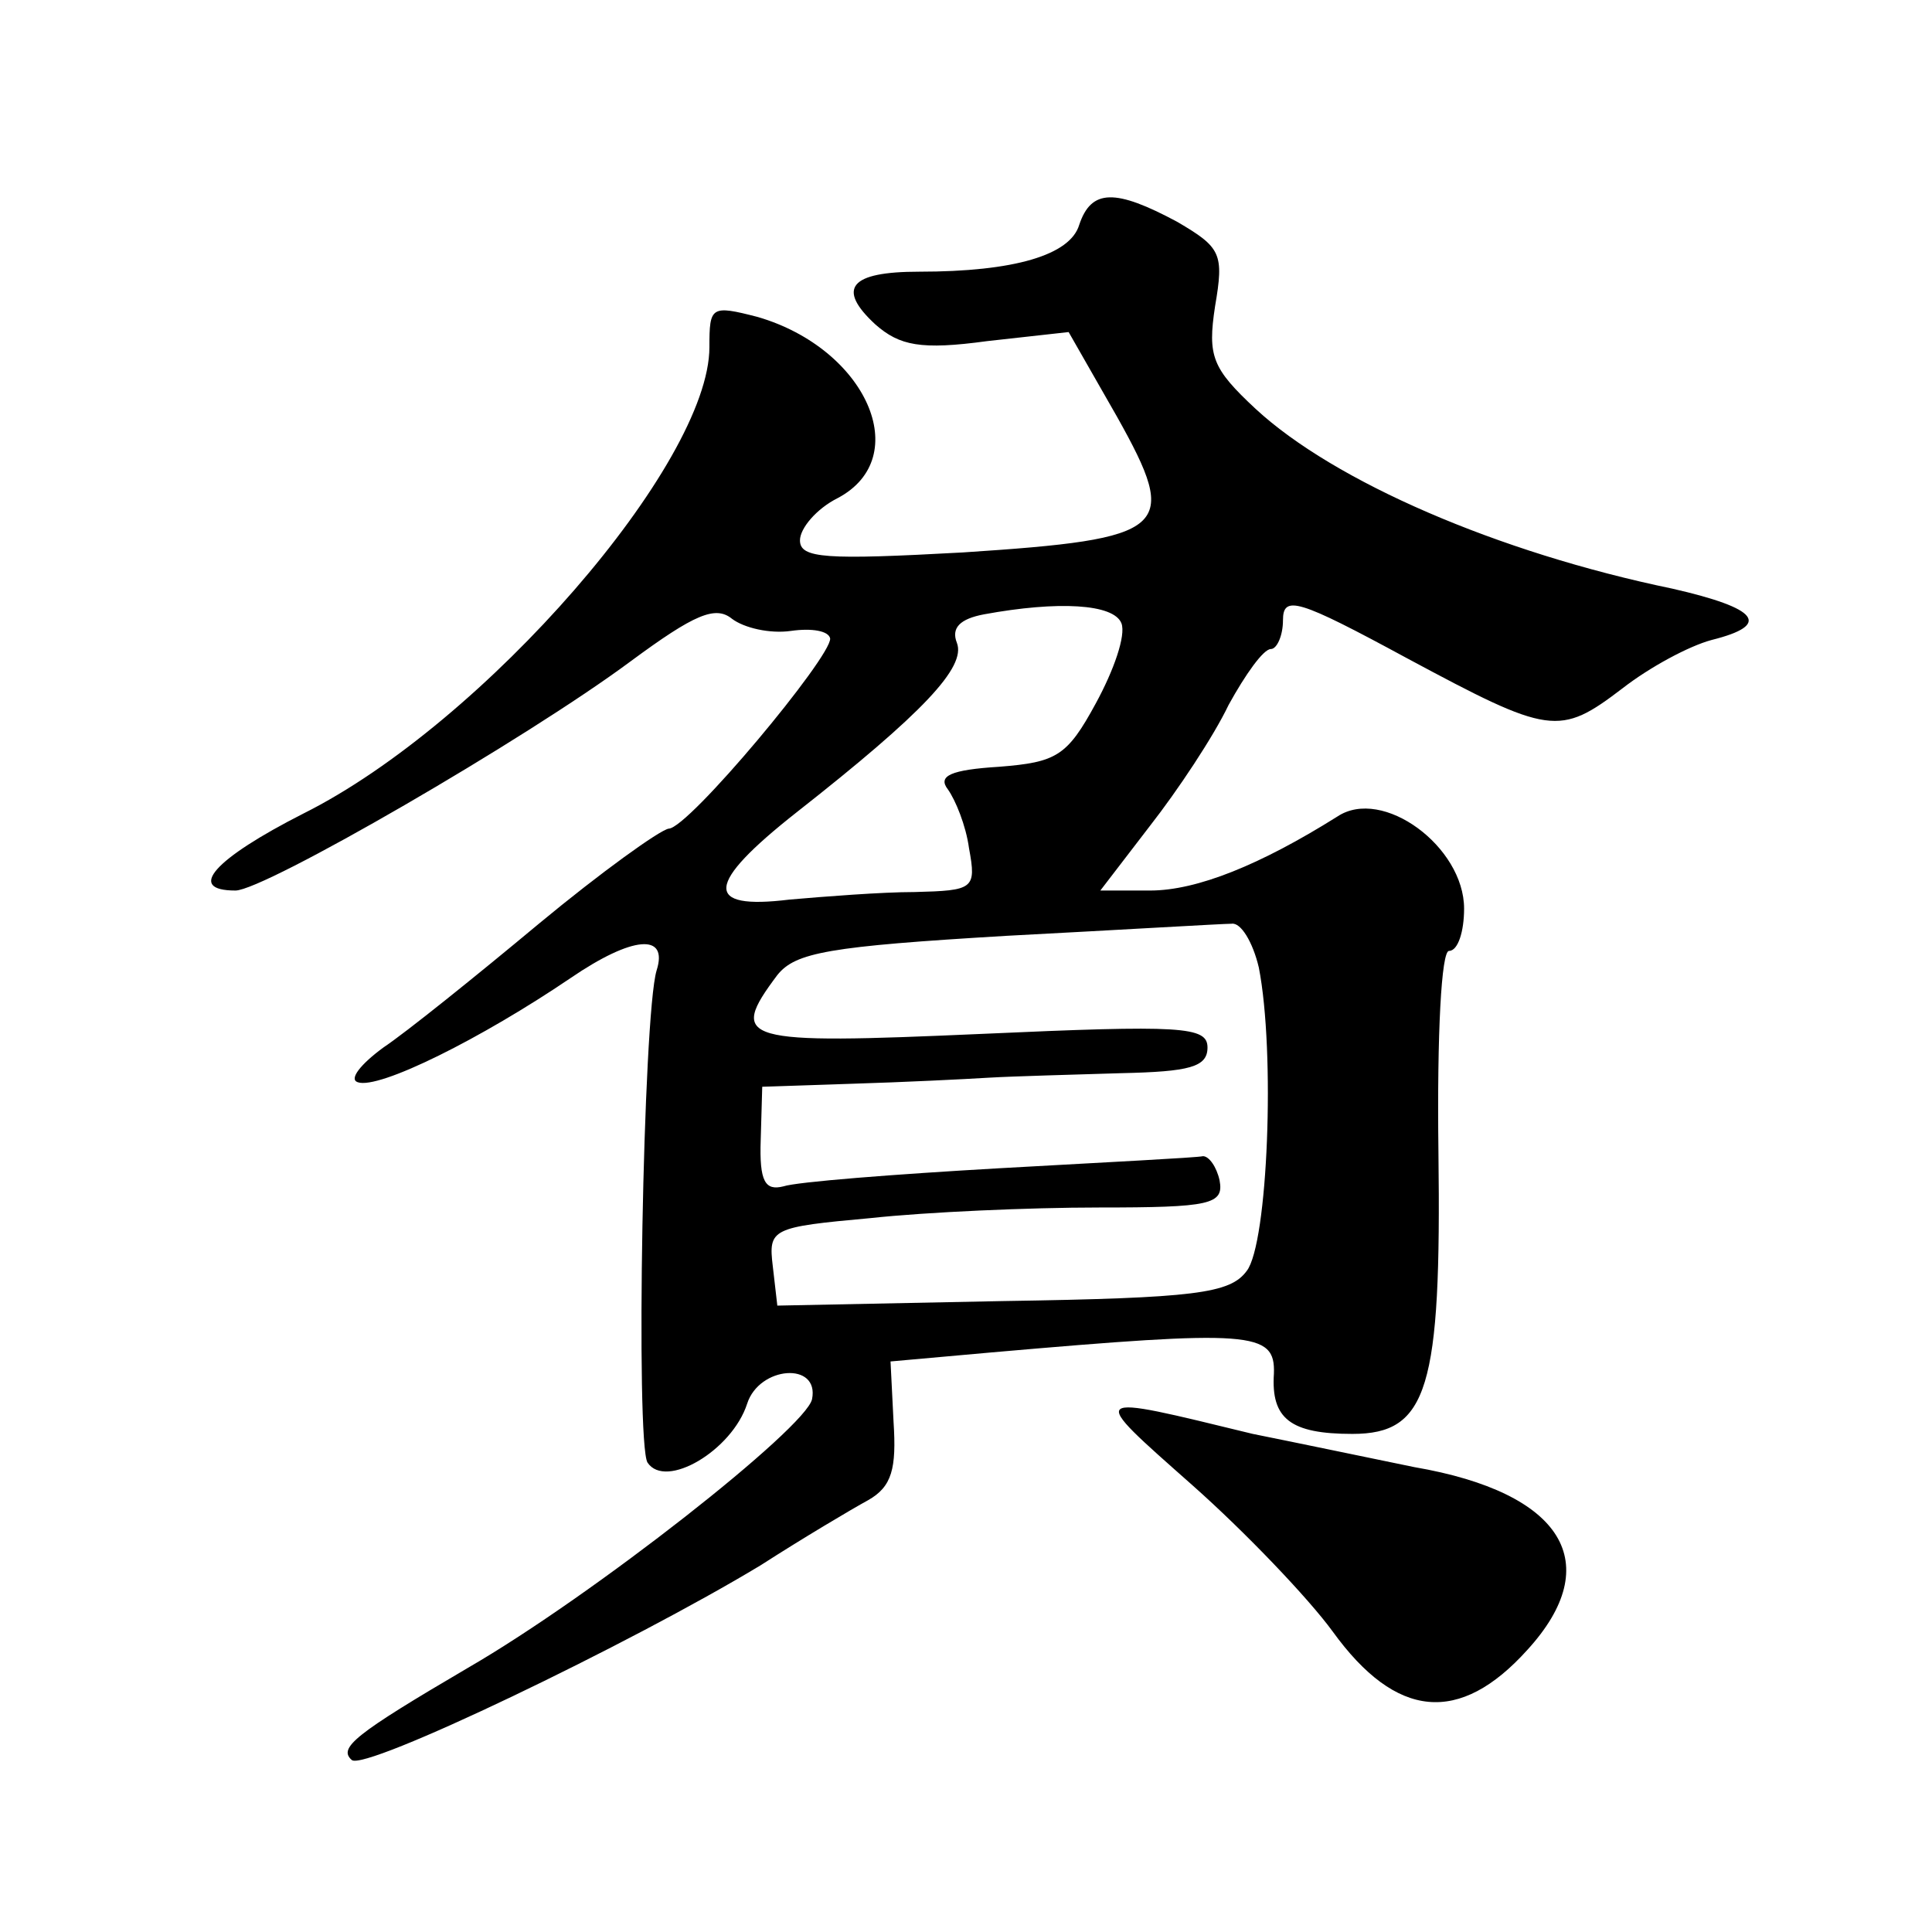 <?xml version="1.0" standalone="no"?>
<!DOCTYPE svg PUBLIC "-//W3C//DTD SVG 20010904//EN"
 "http://www.w3.org/TR/2001/REC-SVG-20010904/DTD/svg10.dtd">
<svg version="1.0" xmlns="http://www.w3.org/2000/svg"
 width="128pt" height="128pt" viewBox="0 0 128 128"
 preserveAspectRatio="xMidYMid meet">
<g transform="translate(0,128) scale(0.1,-0.1)"
fill="#0" stroke="none">
<path d="M715 1131 c-6 -20 -43 -31 -106 -31 -46 0 -55 -11 -29 -35 16 -14 30 -17
74 -11 l54 6 32 -56 c42 -75 35 -81 -102 -90 -91 -5 -108 -4 -108 8 0 8 11 21 25
28 51 27 19 99 -53 120 -31 8 -32 7 -32 -20 0 -77 -149 -249 -269 -309 -59 -30
-78 -51 -45 -51 19 0 192 100 262 152 42 31 56 37 67 28 8 -6 25 -10 39 -8 14 2
25 0 26 -5 1 -12 -94 -126 -107 -126 -6 -1 -45 -29 -86 -63 -42 -35 -88 -72 -103
-82 -15 -11 -23 -21 -17 -23 14 -5 82 29 141 69 41 28 65 30 57 5 -9 -30 -14 -313
-6 -326 12 -18 56 8 66 39 8 25 48 28 43 3 -4 -19 -145 -130 -228 -178 -75 -44
-86 -53 -77 -61 8 -8 185 77 271 129 28 18 60 37 71 43 16 9 19 21 17 52 l-2 40
67 6 c172 15 188 14 187 -14 -2 -30 11 -40 52 -40 50 0 59 30 57 187 -1 79 2 133
7 133 6 0 10 13 10 28 0 41 -54 81 -84 61 -51 -32 -93 -49 -124 -49 l-33 0 33 43
c18 23 42 59 52 80 11 20 23 37 28 37 4 0 8 9 8 19 0 17 10 14 82 -25 95 -51 101
-52 143 -20 18 14 44 28 59 32 40 10 31 21 -26 34 -116 24 -224 71 -276 119 -29
27 -32 35 -27 68 6 35 4 39 -25 56 -41 22 -57 22 -65 -2z m28 -264 c3 -8 -5 -31
-17 -53 -19 -35 -26 -39 -64 -42 -32 -2 -41 -6 -34 -15 5 -7 12 -24 14 -39 5 -27
3 -28 -36 -29 -22 0 -60 -3 -83 -5 -57 -7 -56 10 5 58 84 66 112 96 106 112 -4
10 2 16 18 19 49 9 86 7 91 -6z m91 -228 c11 -56 6 -183 -8 -201 -11 -15 -34 -18
-162 -20 l-149 -3 -3 26 c-3 25 -1 26 65 32 37 4 105 7 151 7 74 0 83 2 80 18 -2
9 -7 16 -11 16 -4 -1 -64 -4 -135 -8 -70 -4 -134 -9 -143 -12 -12 -3 -16 3 -15
31 l1 35 60 2 c33 1 74 3 90 4 17 1 56 2 88 3 45 1 57 4 57 17 0 14 -17 15 -150
9 -159 -7 -168 -5 -135 39 12 15 34 19 152 26 76 4 143 8 149 8 6 1 14 -12 18 -29z
M790 296 c35 -31 77 -75 93 -97 42 -58 84 -62 129 -12 52 57 24 104 -75 121 -34
7 -82 17 -107 22 -111 27 -110 28 -40 -34z"/>
</g>
</svg>
